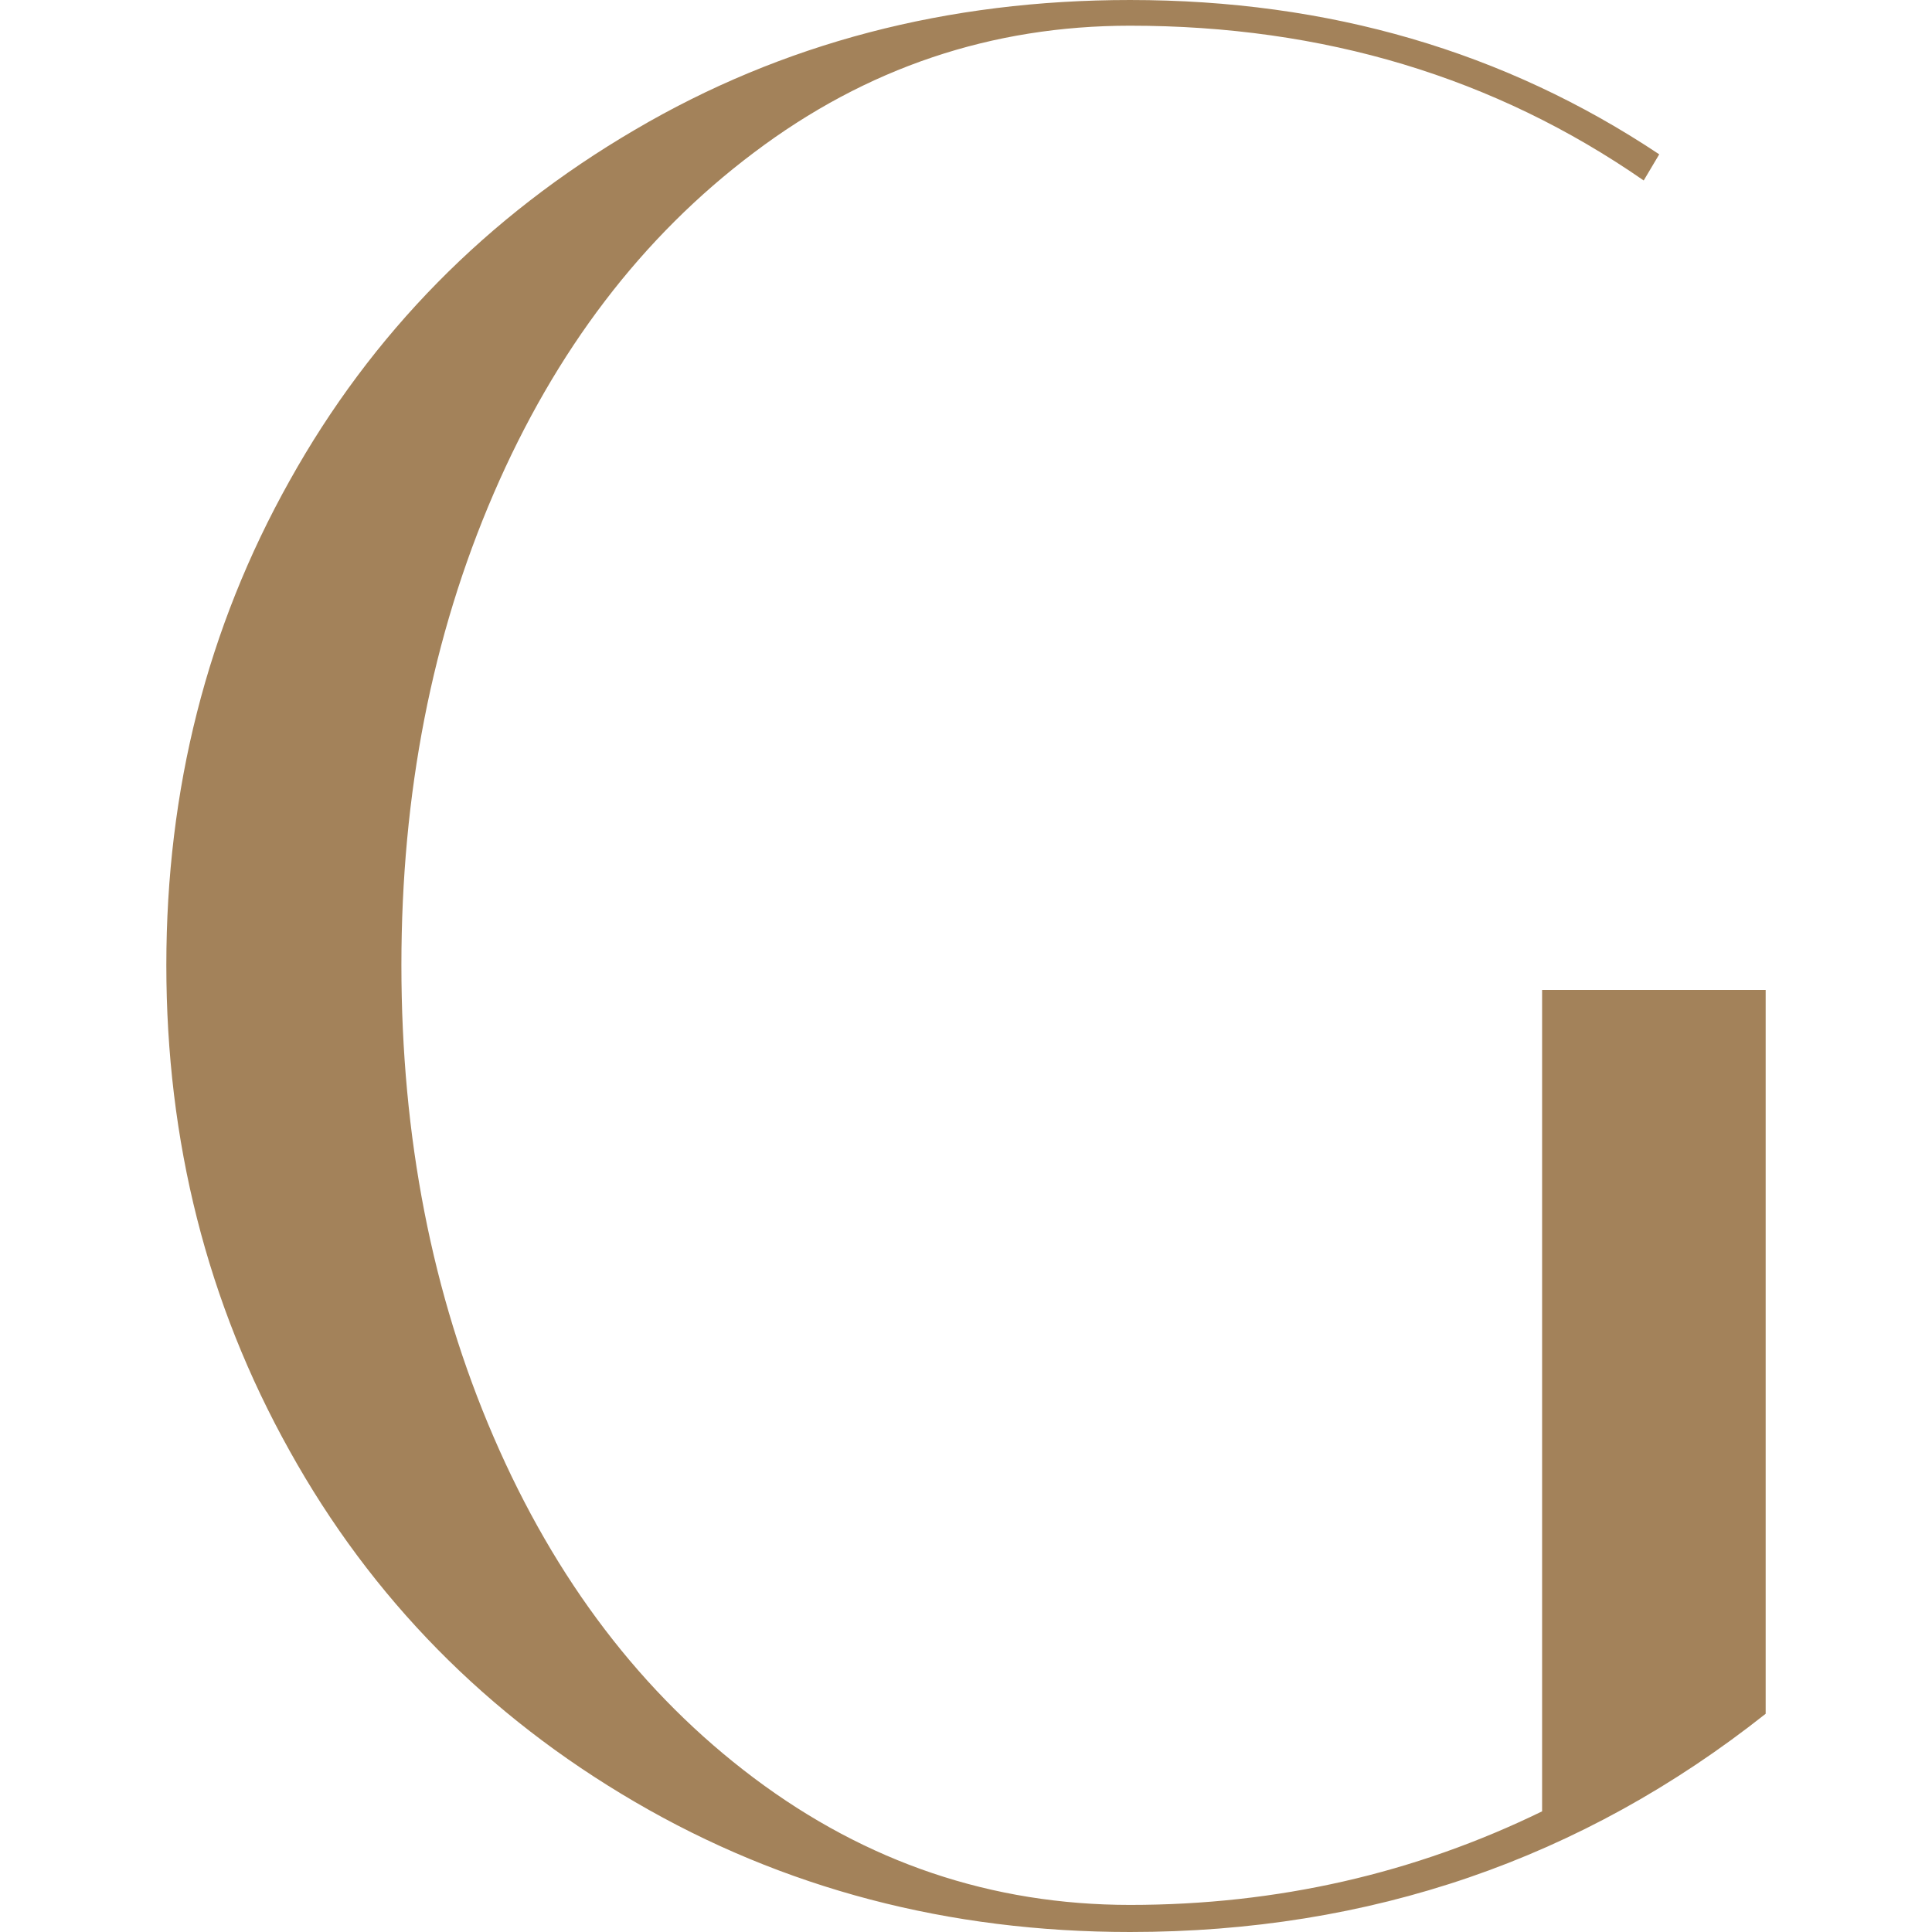 <svg xmlns="http://www.w3.org/2000/svg" version="1.1" xmlns:xlink="http://www.w3.org/1999/xlink" xmlns:svgjs="http://svgjs.dev/svgjs" width="2000px" height="2000px"><svg xmlns="http://www.w3.org/2000/svg" xml:space="preserve" width="2000px" height="2000px" version="1.1" style="shape-rendering:geometricPrecision; text-rendering:geometricPrecision; image-rendering:optimizeQuality; fill-rule:evenodd; clip-rule:evenodd" viewBox="0 0 2000 2000" xmlns:xlink="http://www.w3.org/1999/xlink" xmlns:xodm="http://www.corel.com/coreldraw/odm/2003">
 <defs>
  <style type="text/css">
   
    .fil0 {fill:#A3825A;fill-rule:nonzero}
   
  </style>
 </defs>
 <g id="SvgjsG1003">
  <path class="fil0" d="M511.01 511.01c-63.83,147.85 -95.48,310.82 -95.48,488.06 0,177.66 31.65,340.67 95.48,488.53 63.82,147.81 153.37,265.82 269.52,353.05 116.16,87.23 246.07,131.31 389.34,131.31 152.45,0 294.74,-32.58 426.51,-96.87l0 -850.29 231.43 0 0 749.29c-190.08,150.59 -409.55,225.91 -657.94,225.91 -188.22,0 -359.02,-45 -512.4,-134.55 -153.37,-89.5 -272.72,-210.76 -357.68,-363.62 -85.38,-152.91 -127.6,-320.51 -127.6,-502.76 0,-181.83 42.22,-348.97 127.6,-501.37 84.96,-152.44 204.31,-273.65 357.22,-363.2 152.91,-89.96 323.71,-134.5 512.86,-134.5 205.71,0 387.95,53.25 547.77,159.76l-16.08 27.07c-154.26,-106.98 -331.5,-160.23 -531.69,-160.23 -143.27,0 -273.18,43.61 -389.34,131.31 -116.15,87.23 -205.7,205.24 -269.52,353.1z"></path>
 </g>
</svg><style>@media (prefers-color-scheme: light) { :root { filter: none; } }
@media (prefers-color-scheme: dark) { :root { filter: none; } }
</style></svg>